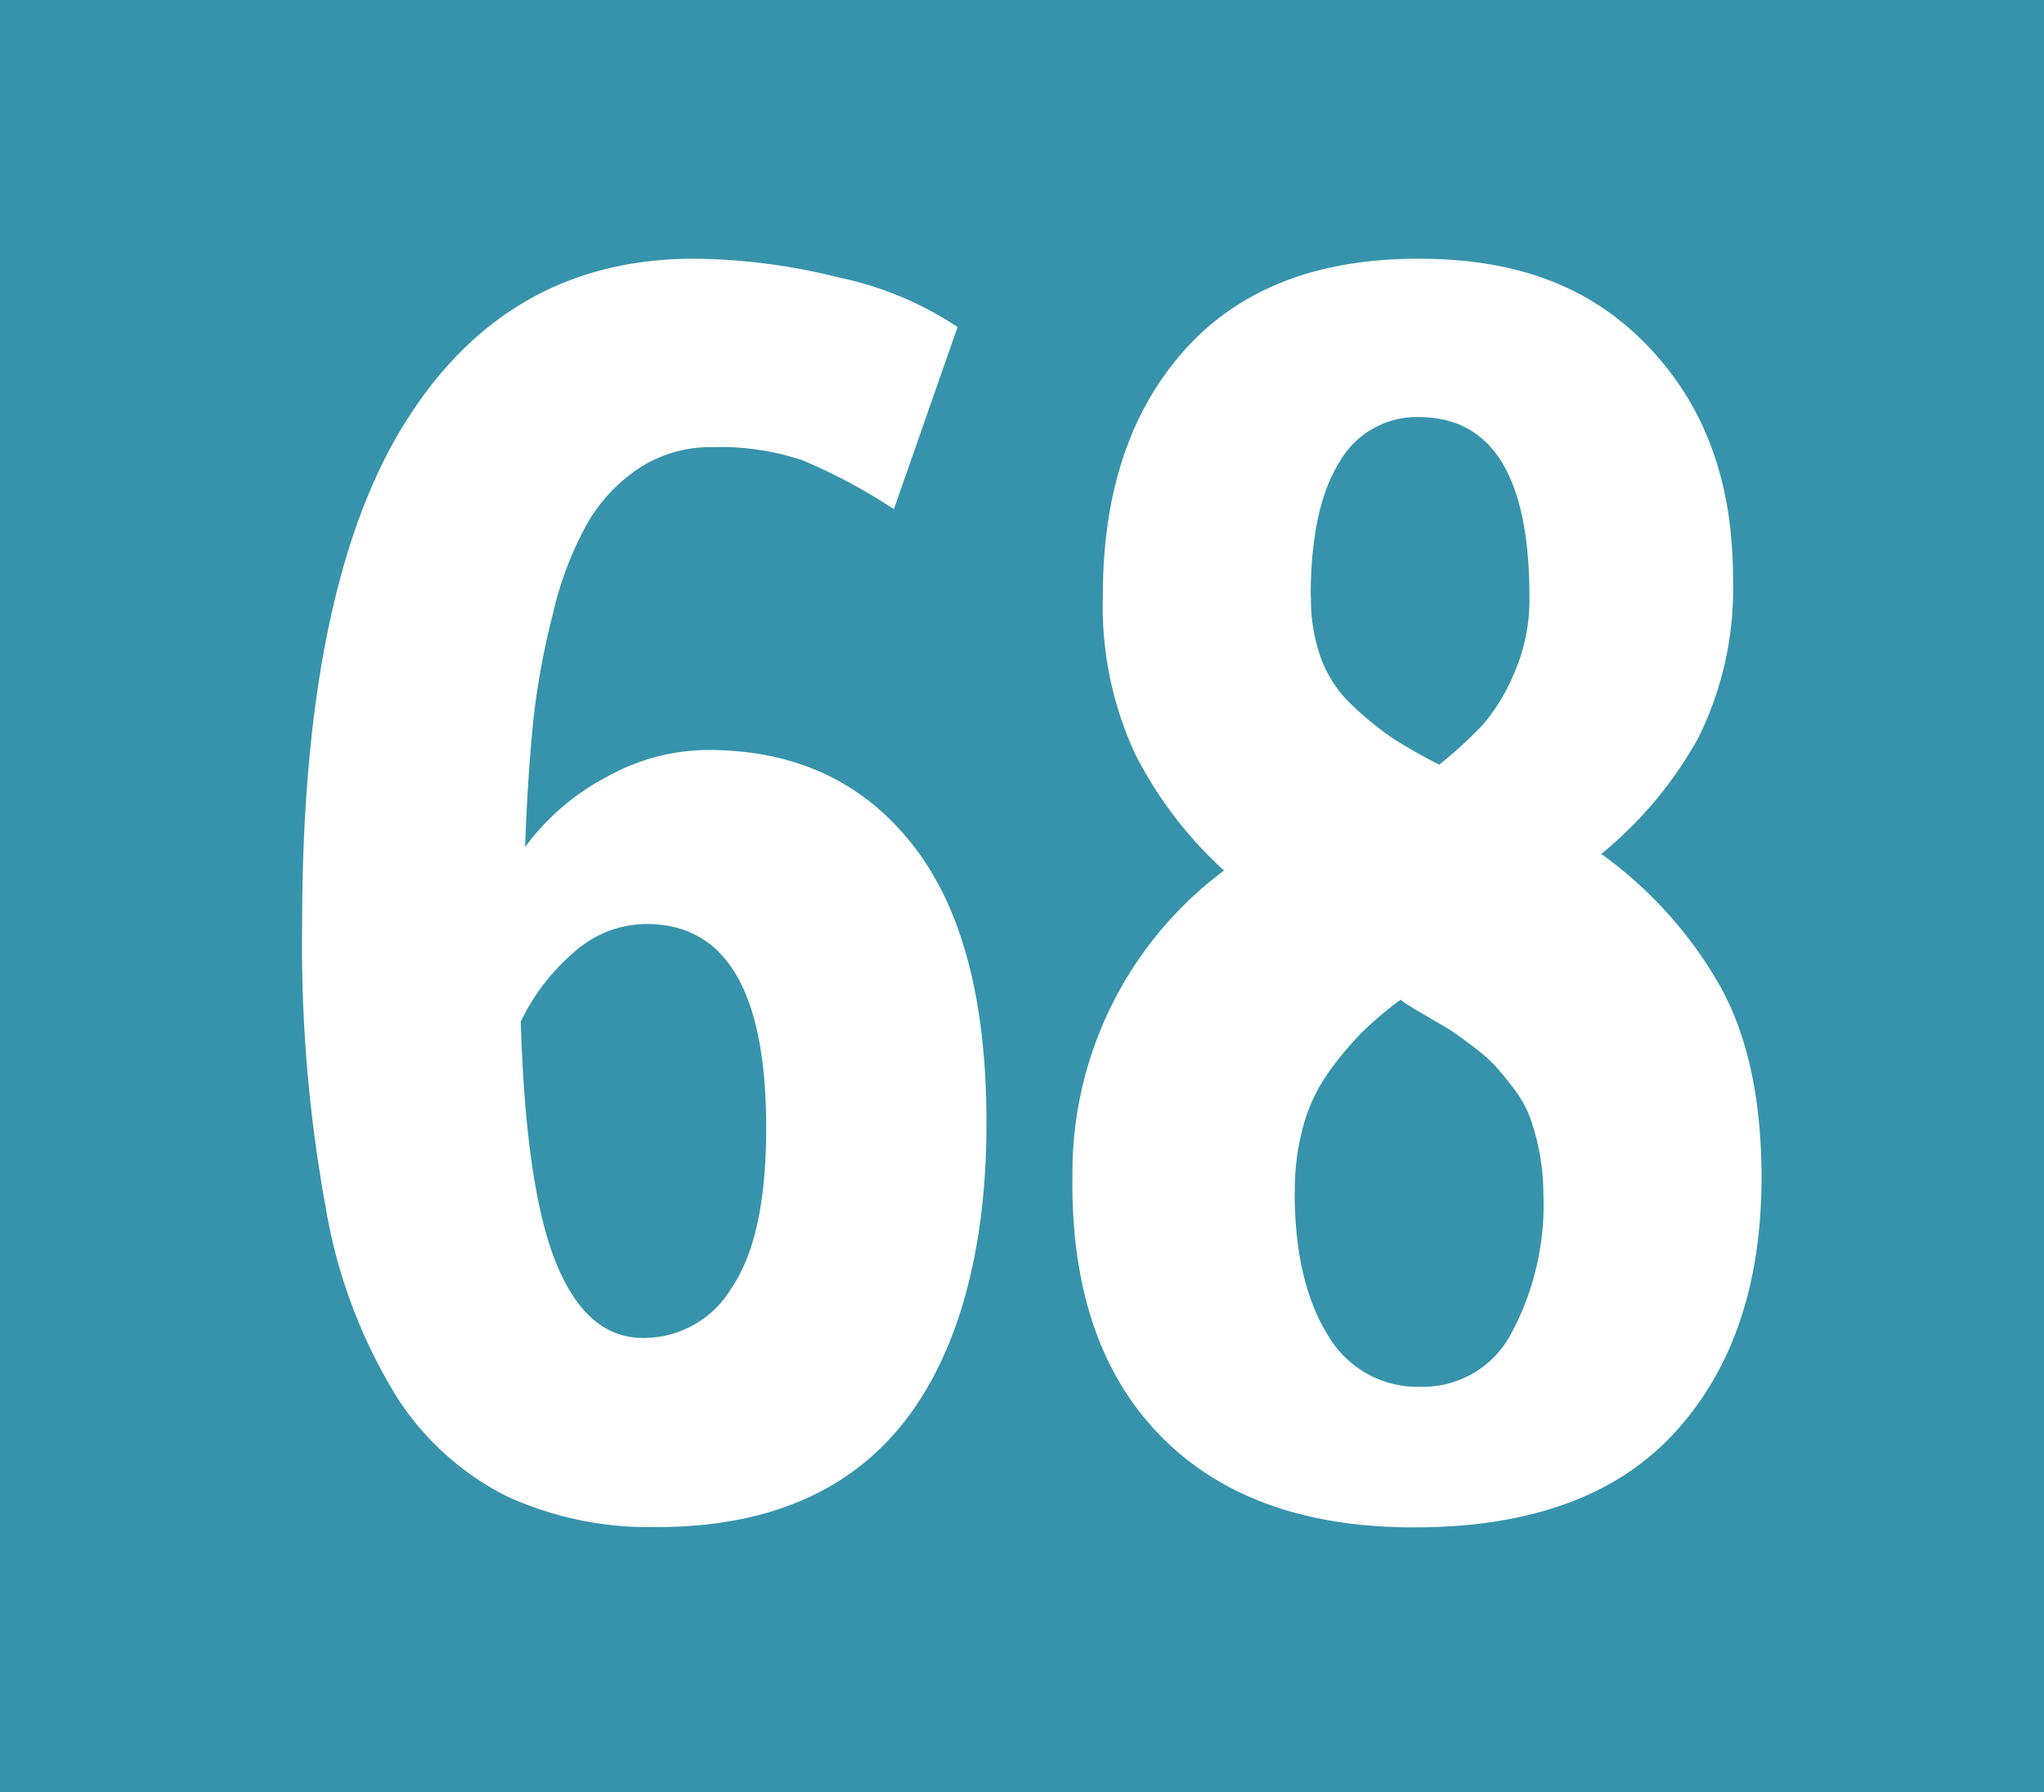 <svg id="Calque_1" data-name="Calque 1" xmlns="http://www.w3.org/2000/svg" viewBox="0 0 138 121"><defs><style>.cls-1{fill:#3793ac;}.cls-2{fill:#fff;}</style></defs><rect class="cls-1" width="138" height="121"/><path class="cls-2" d="M156.4,62.45q0-22.73,6.91-33.85t19.52-11.13a41.05,41.05,0,0,1,9.82,1.27,22.94,22.94,0,0,1,8,3.34l-4.3,12.3a37.58,37.58,0,0,0-6.22-3.32,17.51,17.51,0,0,0-6-.87,8.86,8.86,0,0,0-5,1.43,11.26,11.26,0,0,0-3.52,3.79,23.35,23.35,0,0,0-2.27,6A50.84,50.84,0,0,0,172,48.71c-.25,2.51-.44,5.34-.55,8.49A16.1,16.1,0,0,1,177,52.44a14.07,14.07,0,0,1,6.8-1.8q8.77,0,13.8,6.38t5,18.9c0,8.35-1.86,15.41-5.58,20.12s-9.28,7.07-16.68,7.07A23.1,23.1,0,0,1,170.15,101a18.93,18.93,0,0,1-7.44-6.8A35.55,35.55,0,0,1,158,81.58a98.16,98.16,0,0,1-1.6-19.15ZM171.16,69q.34,11.33,2.41,16.34c1.38,3.35,3.32,5,5.84,5a6.9,6.9,0,0,0,6-3.41c1.55-2.28,2.32-5.86,2.32-10.77q0-13.77-8.08-13.77a7.39,7.39,0,0,0-5,2A14.15,14.15,0,0,0,171.15,69Z" transform="translate(-136)"/><path class="cls-2" d="M208.41,79.7a25.45,25.45,0,0,1,10.23-20.92,27.5,27.5,0,0,1-6-7.87,23.75,23.75,0,0,1-2.18-10.72q0-10.39,5.52-16.56t15.8-6.16c6.85,0,11.78,2,15.57,6S253,32.6,253,39a22.61,22.61,0,0,1-2.35,10.84,27,27,0,0,1-6.54,7.82A28.07,28.07,0,0,1,252,66.35q2.92,5.06,2.93,13.13,0,10.86-5.87,17.26t-17.61,6.39q-11,0-17.05-6.13t-6-17.29Zm15,.81q0,6,2.21,9.59a7,7,0,0,0,6.28,3.54A6.73,6.73,0,0,0,238.05,90a18.27,18.27,0,0,0,2.15-9.38,15.47,15.47,0,0,0-.87-5.08,7.44,7.44,0,0,0-1.1-2c-.5-.66-.92-1.17-1.25-1.54a11.74,11.74,0,0,0-1.57-1.37c-.72-.54-1.24-.92-1.57-1.13l-1.71-1c-.81-.48-1.34-.8-1.57-1a24.13,24.13,0,0,0-2.67,2.27,22.69,22.69,0,0,0-2.18,2.62A11.35,11.35,0,0,0,224,76a16.09,16.09,0,0,0-.58,4.5Zm1.1-40.21a11.65,11.65,0,0,0,.7,4.21,8.27,8.27,0,0,0,2.18,3.2A21.58,21.58,0,0,0,230,49.83a34.24,34.24,0,0,0,3.17,1.8,27.92,27.92,0,0,0,3-2.76,13.22,13.22,0,0,0,2.09-3.49,12.39,12.39,0,0,0,1-5.08q0-12.15-7.5-12.14a6,6,0,0,0-5.35,3.08c-1.28,2.05-1.92,5.08-1.92,9.06Z" transform="translate(-136)"/></svg>